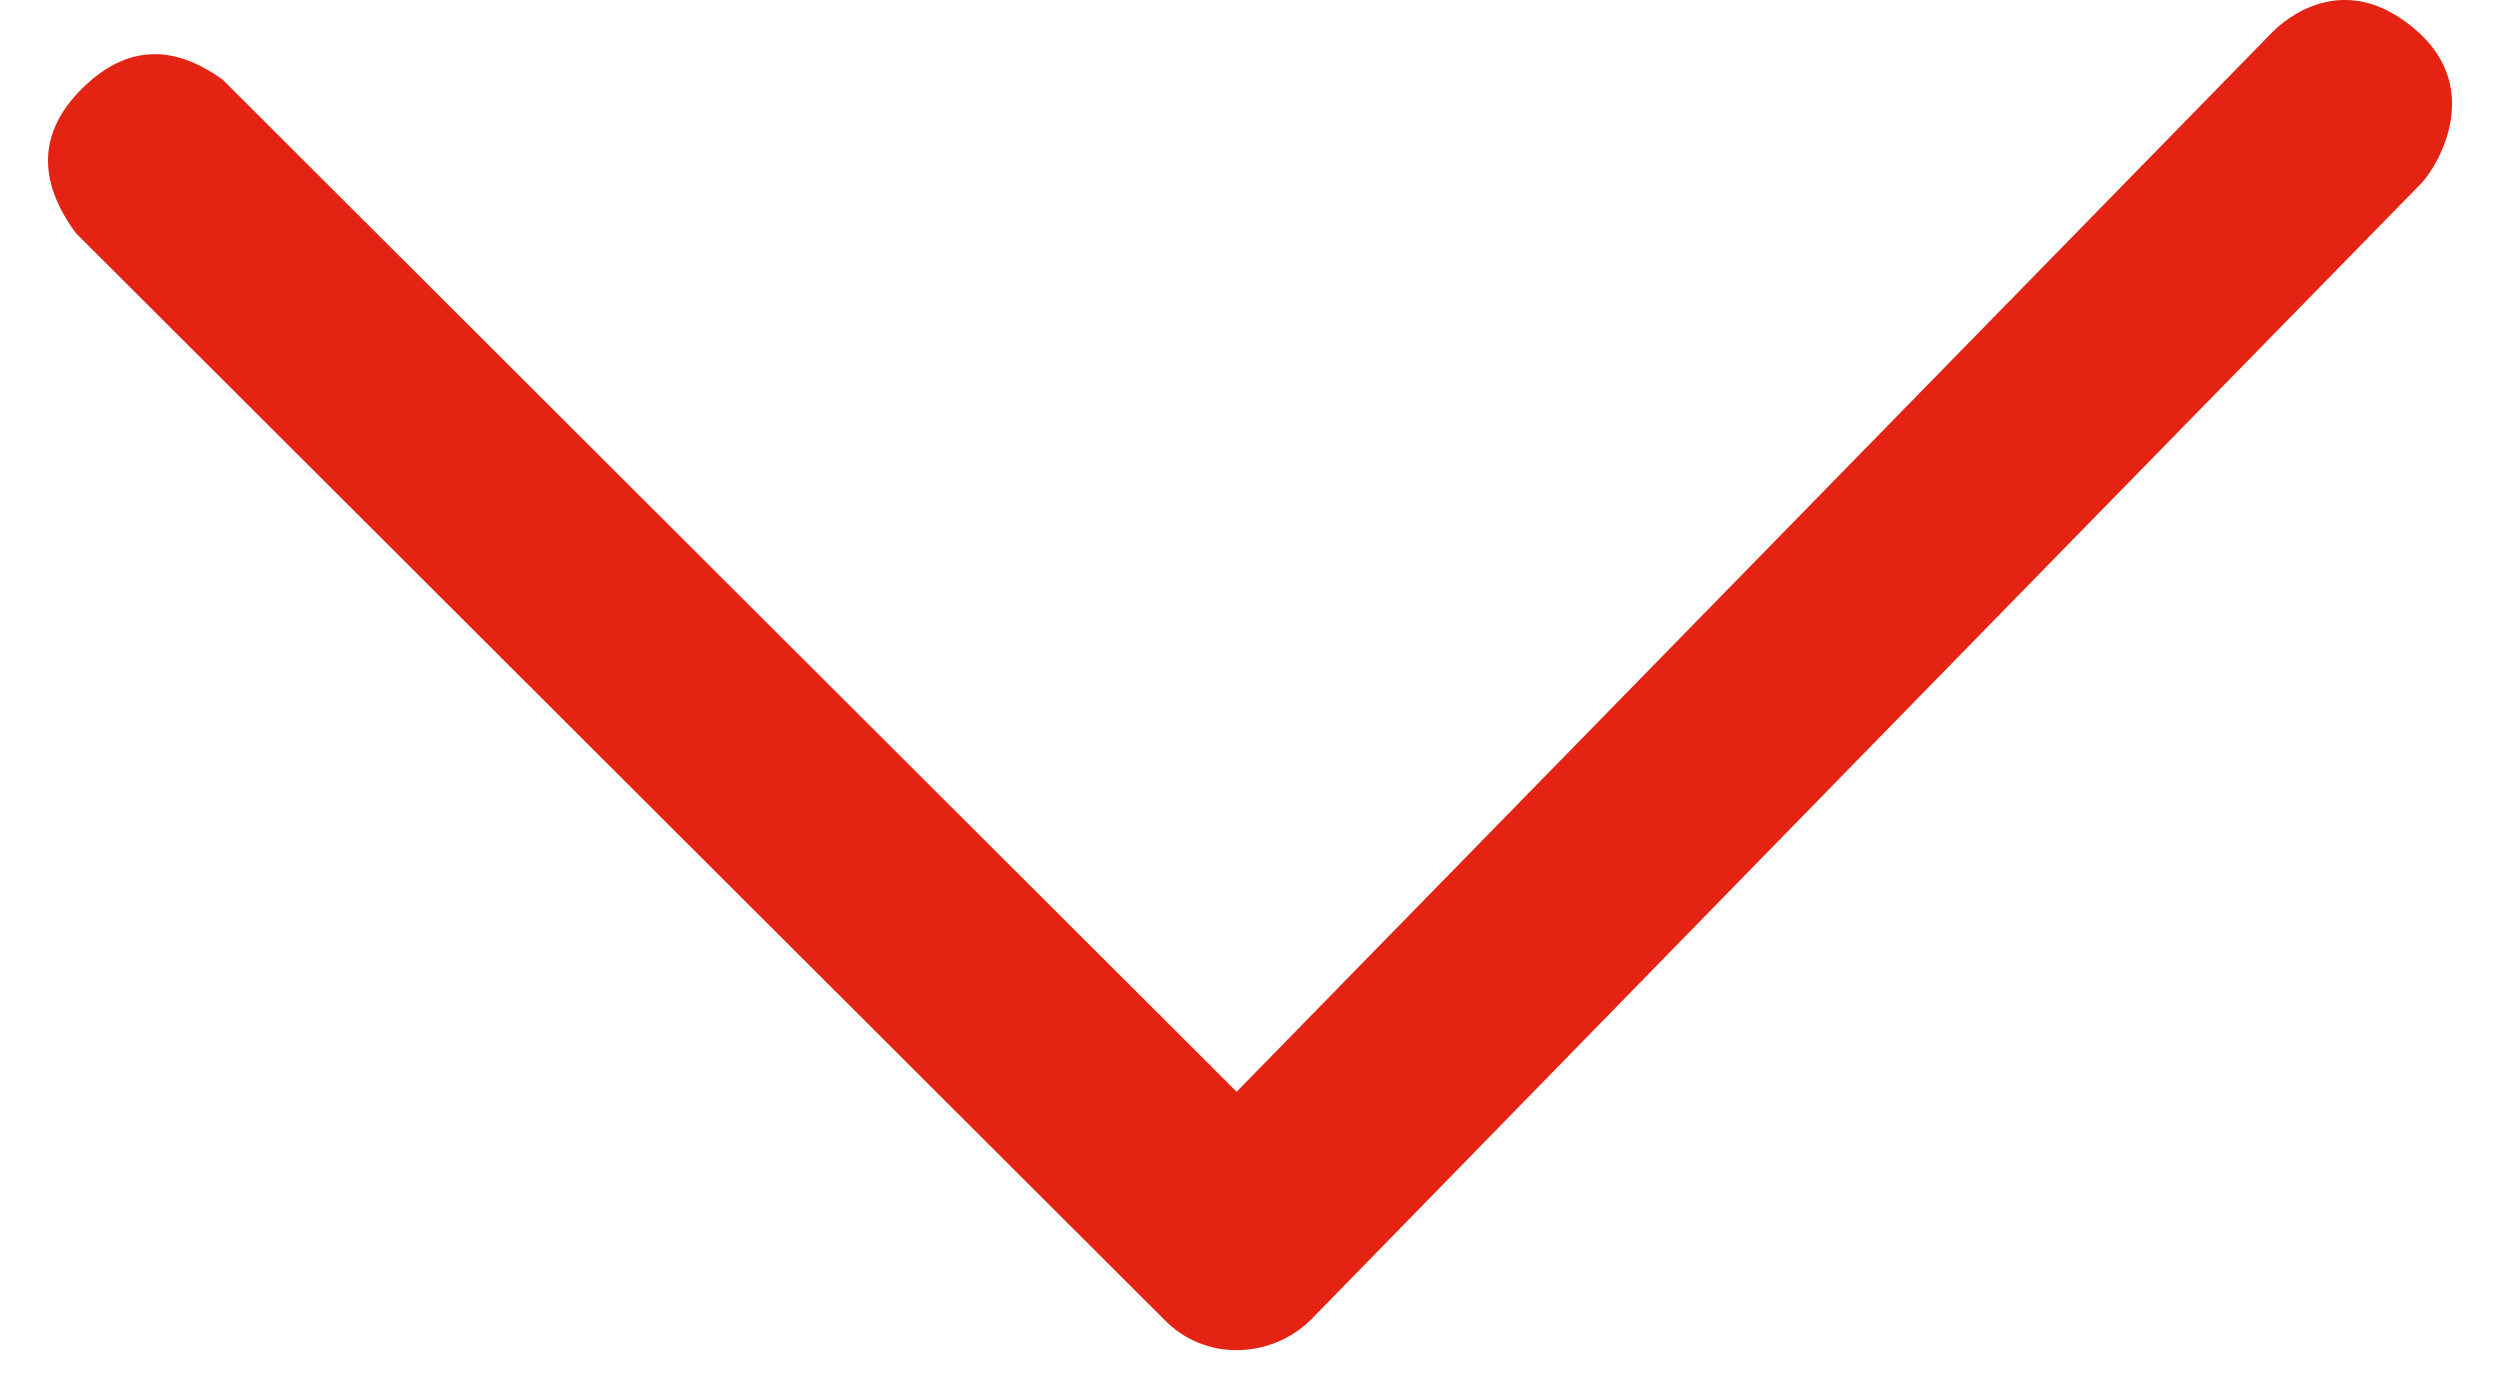 <svg width="20" height="11" viewBox="0 0 20 11" fill="none" xmlns="http://www.w3.org/2000/svg">
<path fill-rule="evenodd" clip-rule="evenodd" d="M0.606 1.864L9.313 10.556C9.388 10.634 9.478 10.696 9.578 10.738C9.678 10.78 9.785 10.802 9.893 10.801C10.116 10.801 10.331 10.713 10.489 10.556C13.557 7.412 16.517 4.382 19.371 1.466C19.511 1.316 19.86 0.716 19.342 0.253C18.822 -0.211 18.37 0.07 18.183 0.253L9.893 8.734L1.782 0.638C1.375 0.343 1 0.367 0.655 0.71C0.311 1.053 0.294 1.438 0.606 1.864Z" fill="#E42313"/>
</svg>
